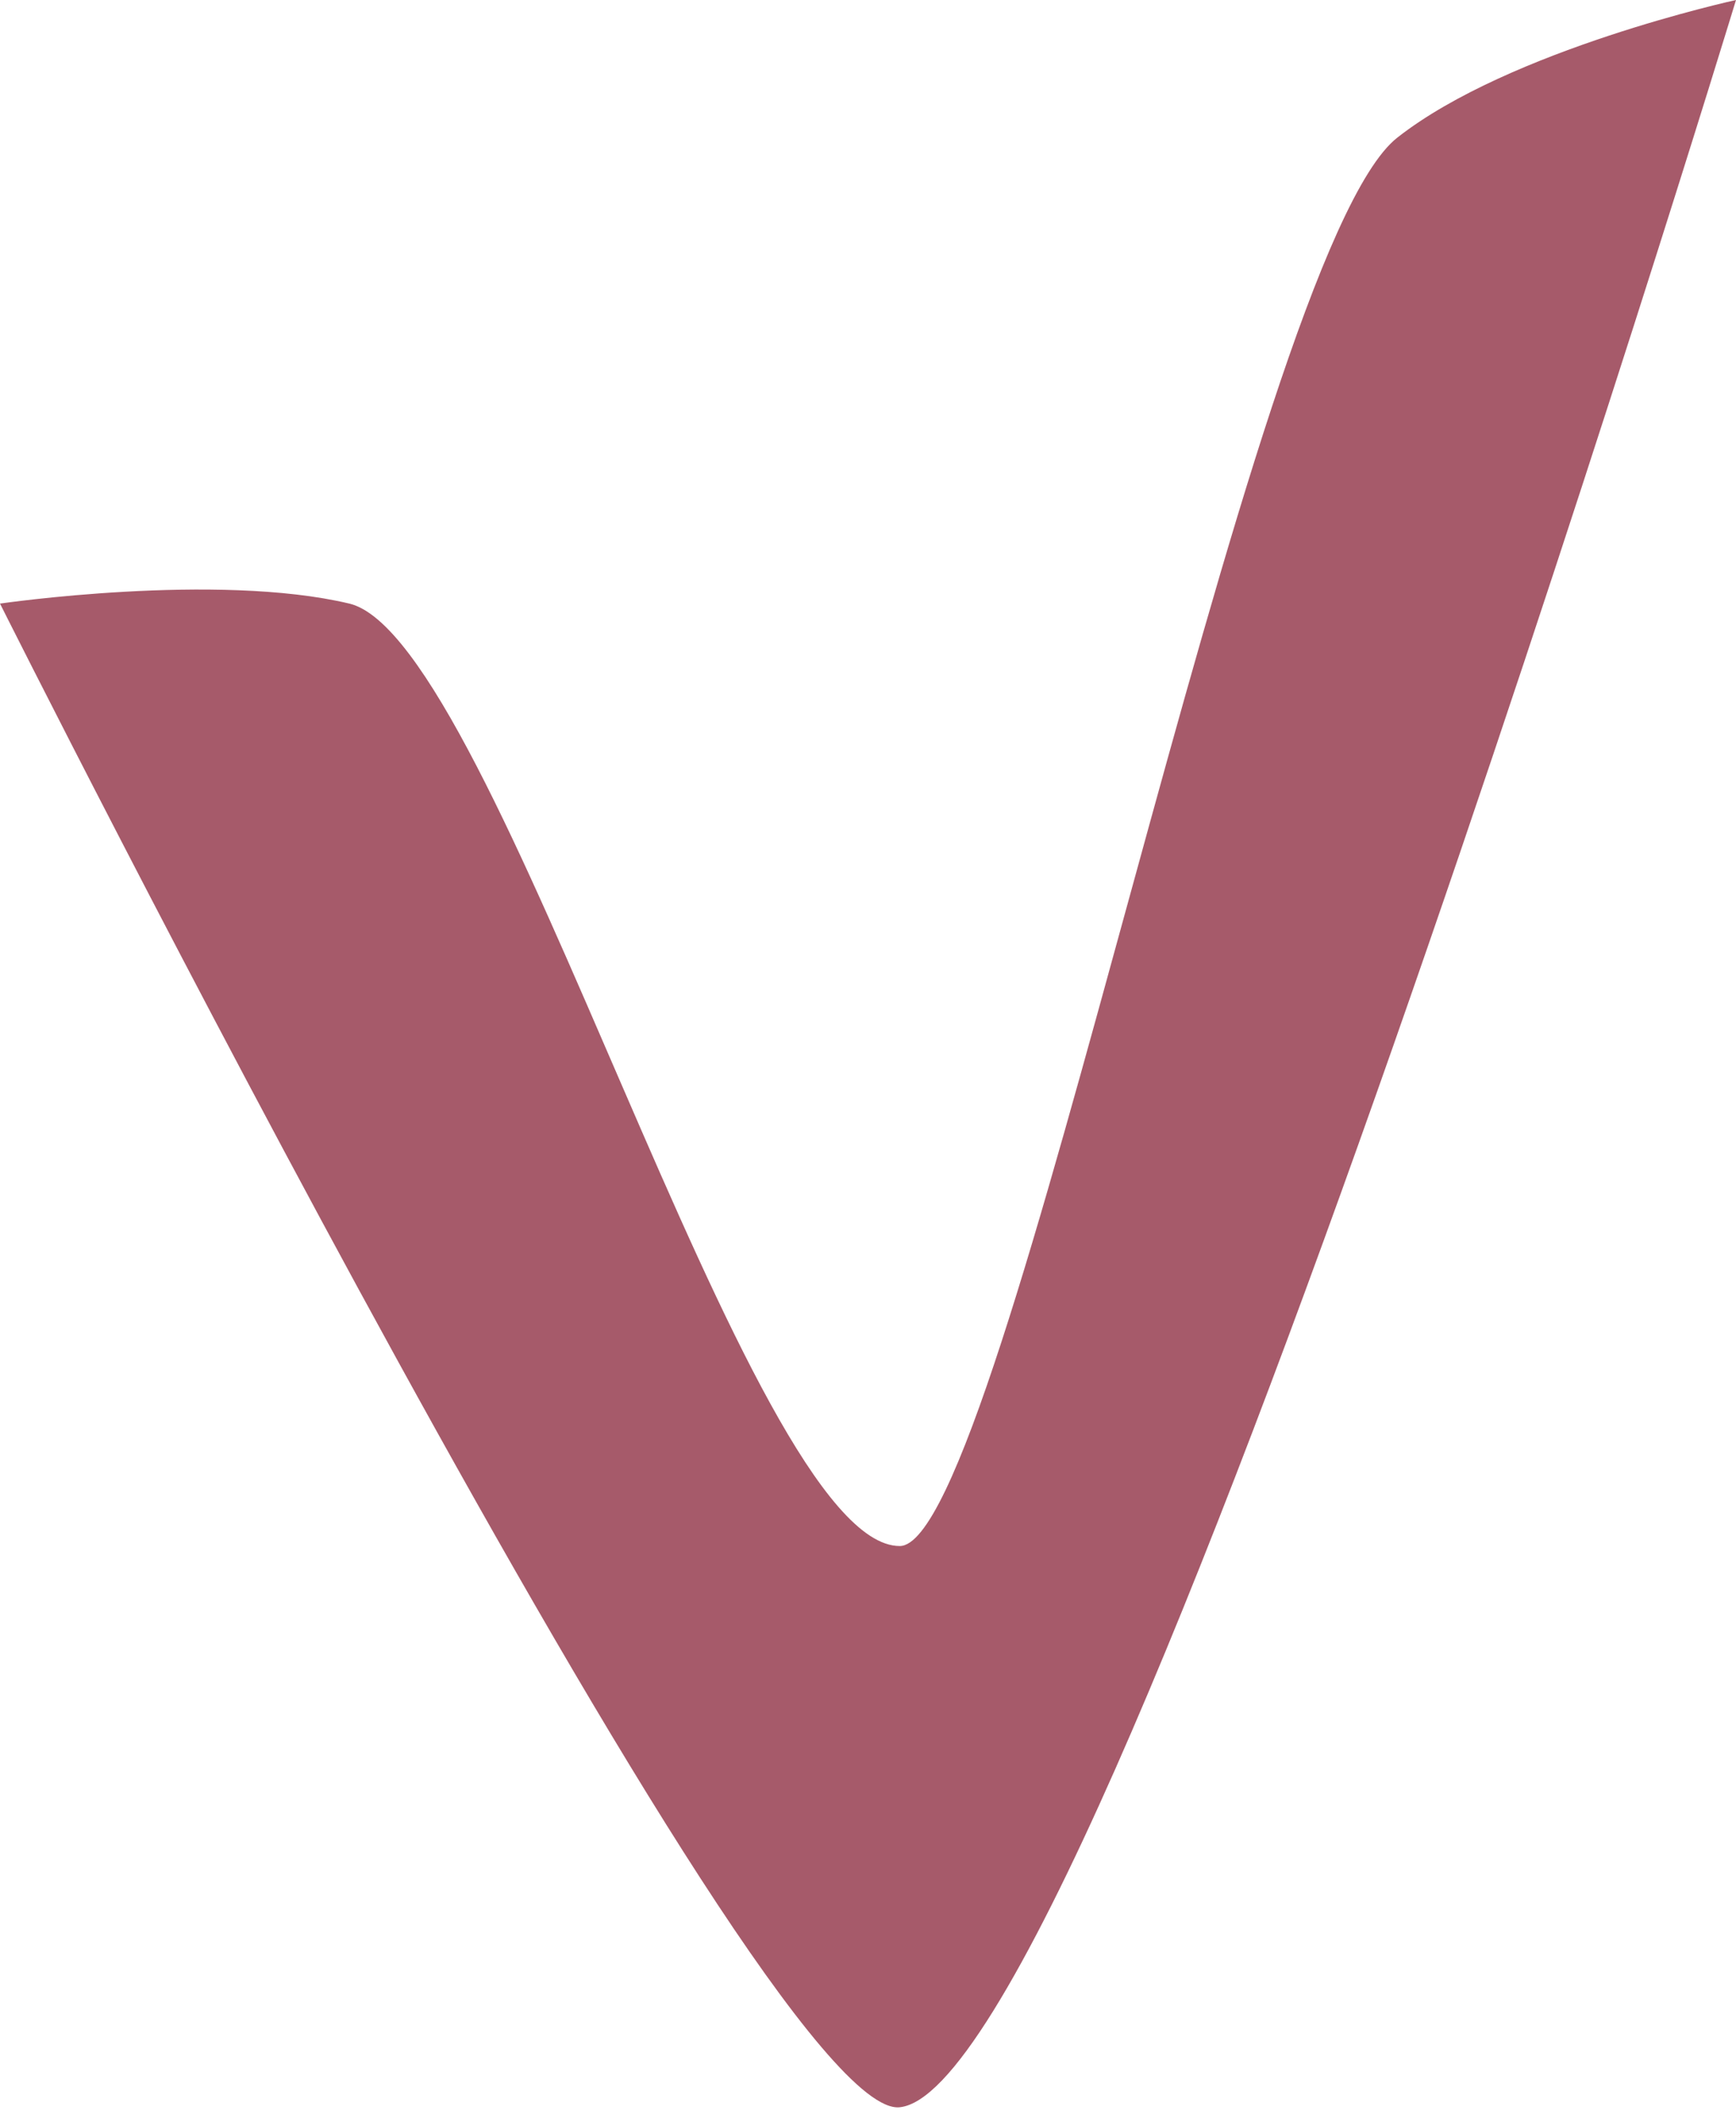 <?xml version="1.0" encoding="UTF-8"?> <svg xmlns="http://www.w3.org/2000/svg" width="82" height="100" viewBox="0 0 82 100" fill="none"> <path d="M16.5 28.5C10.231 27.008 0 28.5 0 28.5C0 28.5 35.938 100.191 42.5 99.5C52 98.5 82 0 82 0C82 0 71.303 2.333 66 6.5C59 12 47.5 73 42.5 73C35.312 73 23.5 30.166 16.5 28.5Z" fill="#A65A6A"></path> </svg> 